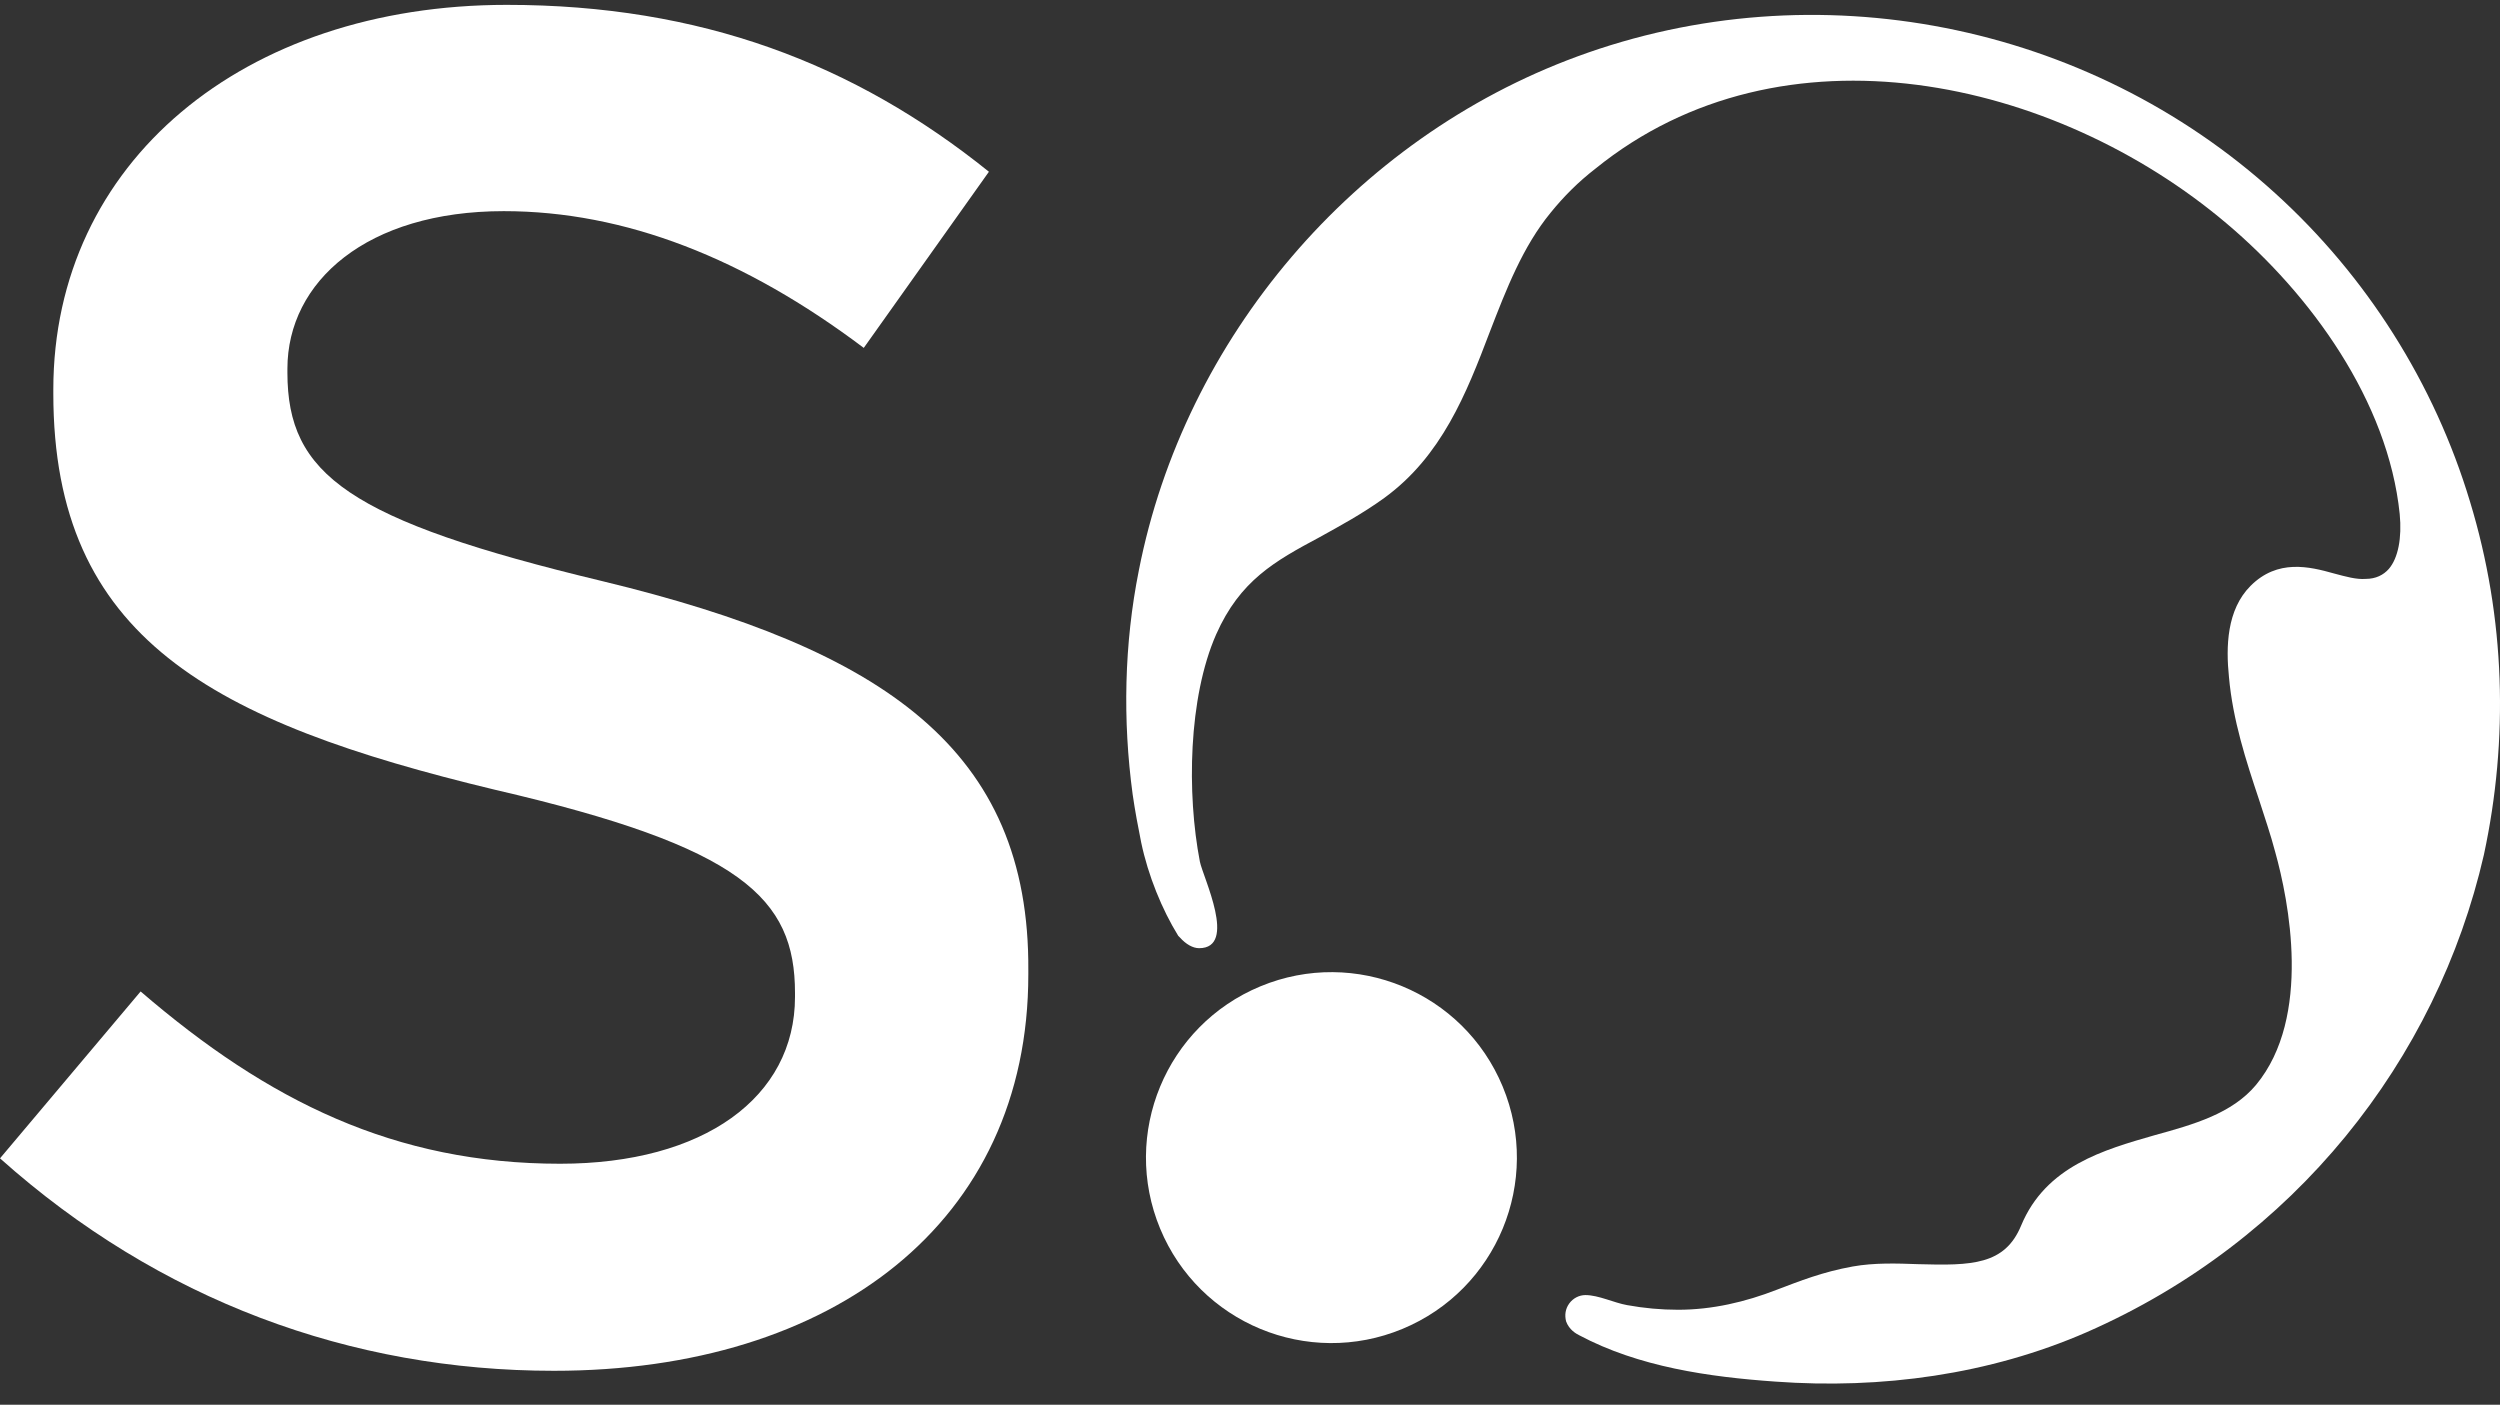 <svg width="420" height="236" viewBox="0 0 420 236" fill="none" xmlns="http://www.w3.org/2000/svg">
<rect x="0" y="0" width="420" height="236" fill="#333333" stroke="none"/>
<path d="M101.241 97.644C58.539 87.391 48.285 79.733 48.285 62.6V61.951C48.285 47.284 61.654 35.473 84.628 35.473C105.005 35.473 125.123 43.39 145.112 58.446L166.138 28.853C143.554 10.682 117.725 0.818 85.147 0.818C40.887 0.818 8.958 27.296 8.958 65.455V66.104C8.958 107.249 35.695 121.267 83.2 132.689C124.604 142.294 133.56 150.86 133.56 166.825V167.474C133.56 184.347 118.244 195.509 94.103 195.509C66.327 195.509 45.041 184.996 23.625 166.565L0.002 194.601C26.739 218.483 58.928 230.294 93.064 230.294C139.92 230.294 172.758 205.374 172.758 163.71V163.061C173.017 125.939 148.486 109.066 101.241 97.644Z" fill="white"/>
<path d="M235.601 223.26C251.496 216.676 259.044 198.454 252.46 182.559C245.876 166.664 227.653 159.116 211.759 165.7C195.864 172.284 188.316 190.507 194.9 206.402C201.484 222.296 219.706 229.844 235.601 223.26Z" fill="white"/>
<path d="M414.961 84.274C408.991 64.416 397.569 46.374 382.253 32.486C350.713 3.802 305.025 -5.284 264.919 9.513C227.538 23.271 198.984 56.758 191.326 95.826C188.86 108.156 188.6 121.006 190.287 133.466C190.677 136.192 191.196 138.918 191.715 141.514C192.883 147.095 195.22 152.806 197.945 157.219L198.075 157.348L198.205 157.478C199.243 158.646 200.411 159.295 201.45 159.295C207.939 159.295 202.099 147.354 201.58 144.758C199.373 133.337 199.633 117.242 204.305 106.599C208.329 97.513 214.17 94.269 221.698 90.245C225.202 88.298 228.836 86.351 232.6 83.625C242.205 76.616 246.358 66.103 250.252 55.849C253.108 48.451 255.833 41.442 260.506 35.731C262.713 33.006 265.179 30.54 268.034 28.333C299.444 2.893 345.262 13.147 374.076 37.548C388.223 49.489 401.203 67.401 403.15 86.351C403.539 90.375 402.89 93.749 401.333 95.566C400.424 96.605 399.126 97.254 397.439 97.254C395.881 97.383 394.064 96.864 392.117 96.345C387.964 95.177 382.642 93.879 378.099 98.422C374.076 102.445 373.946 108.676 374.465 113.738C375.114 121.006 377.321 127.755 379.527 134.375C380.436 137.23 381.474 140.216 382.253 143.201C384.459 151.118 388.483 170.847 379.008 182.269C374.984 187.071 368.625 188.888 362.005 190.706C353.439 193.172 343.704 195.897 339.551 205.892C336.825 212.511 331.244 212.641 322.288 212.381C318.654 212.251 314.89 212.122 311.256 212.771C306.194 213.679 302.3 215.237 298.536 216.664C293.214 218.741 287.633 220.039 281.922 220.039C279.067 220.039 276.211 219.78 273.356 219.26C271.149 218.871 268.553 217.573 266.347 217.573C265.308 217.573 264.27 218.092 263.621 219.001C262.972 219.909 262.842 220.948 263.102 221.986C263.621 223.414 264.789 224.063 265.308 224.322C275.303 229.644 287.114 231.331 298.276 232.11C316.058 233.408 334.229 230.942 350.583 223.803C385.498 208.487 409.38 178.116 417.297 143.59C421.451 124.251 420.932 103.873 414.961 84.274Z" fill="white"/>
</svg>
